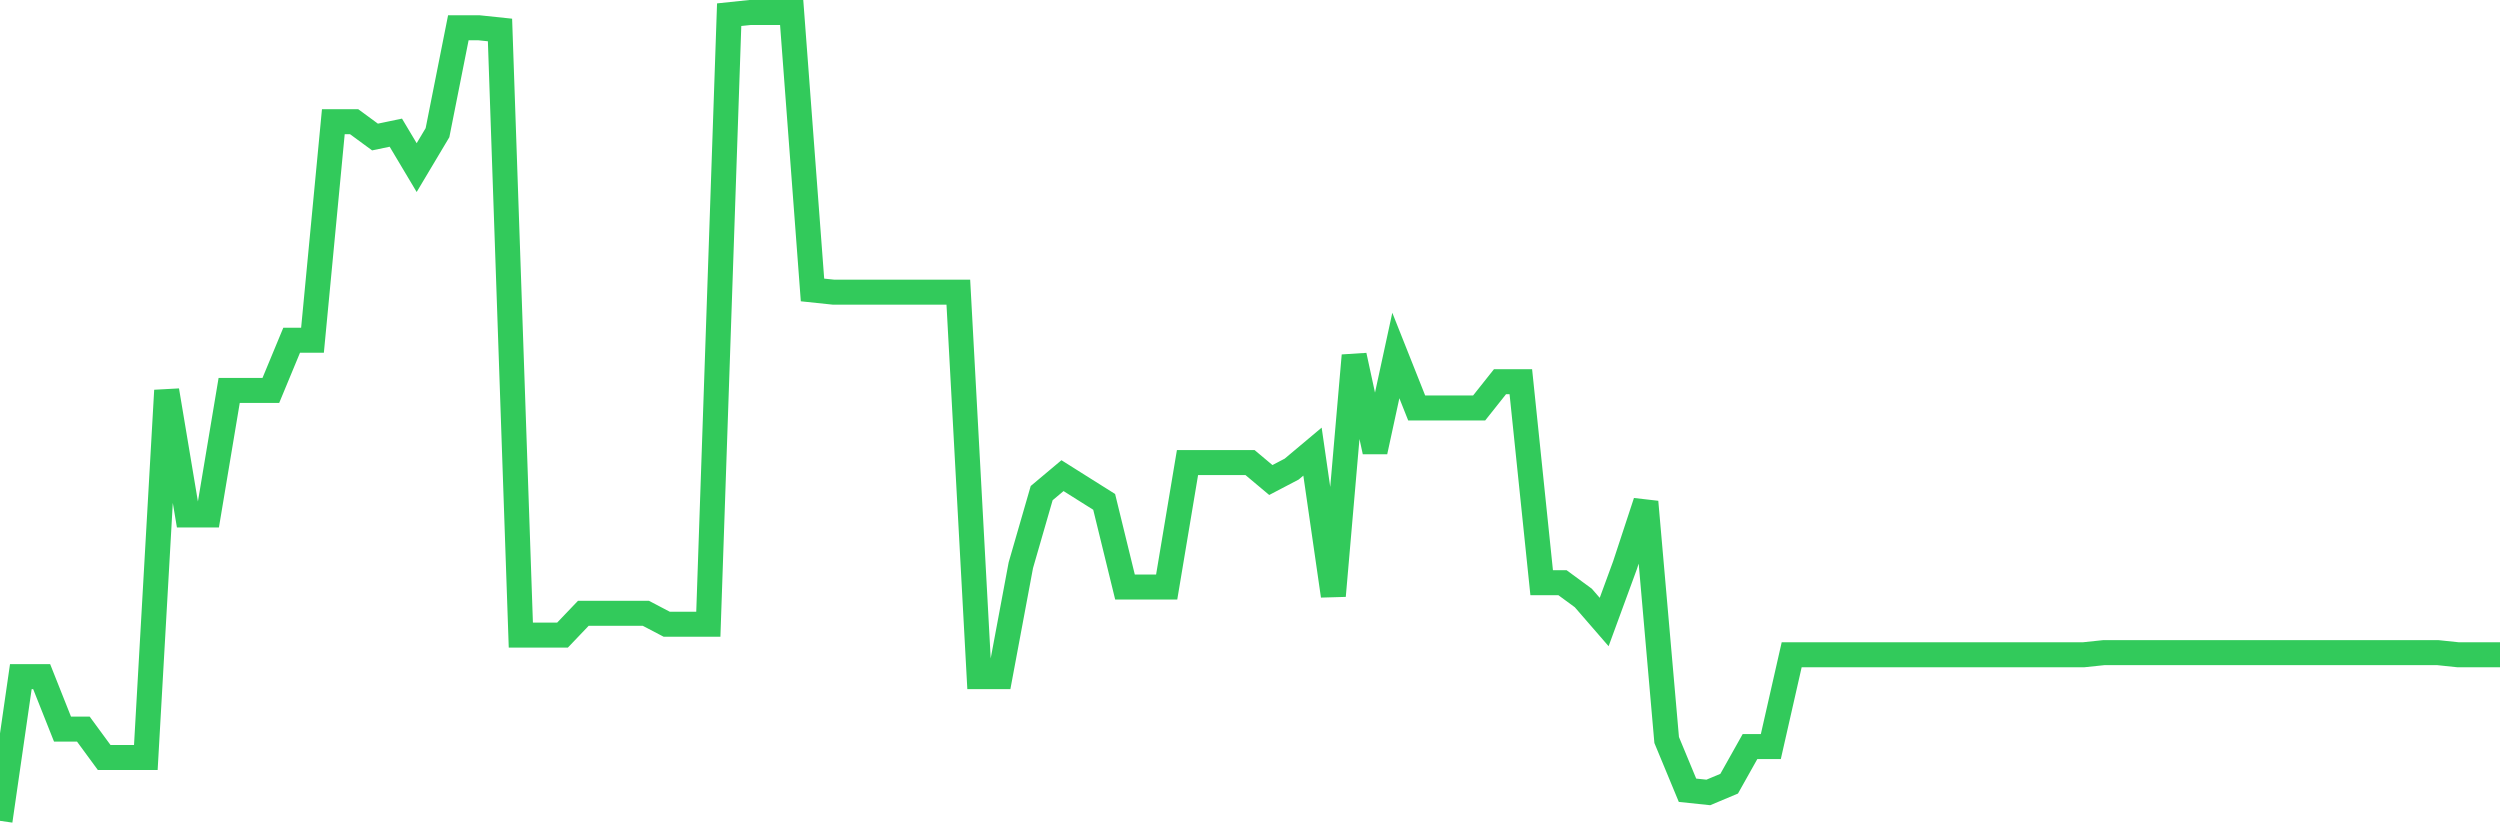 <svg
  xmlns="http://www.w3.org/2000/svg"
  xmlns:xlink="http://www.w3.org/1999/xlink"
  width="120"
  height="40"
  viewBox="0 0 120 40"
  preserveAspectRatio="none"
>
  <polyline
    points="0,39.4 1,32.479 2,32.479 3,34.996 4,34.996 5,36.359 6,36.359 7,36.359 8,18.742 9,24.719 10,24.719 11,18.742 12,18.742 13,18.742 14,16.33 15,16.33 16,5.843 17,5.843 18,6.577 19,6.368 20,8.045 21,6.368 22,1.334 23,1.334 24,1.439 25,30.486 26,30.486 27,30.486 28,29.438 29,29.438 30,29.438 31,29.438 32,29.962 33,29.962 34,29.962 35,0.705 36,0.6 37,0.6 38,0.6 39,13.918 40,14.023 41,14.023 42,14.023 43,14.023 44,14.023 45,14.023 46,14.023 47,32.479 48,32.479 49,27.131 50,23.67 51,22.831 52,23.461 53,24.09 54,28.179 55,28.179 56,28.179 57,22.202 58,22.202 59,22.202 60,22.202 61,23.041 62,22.517 63,21.678 64,28.599 65,17.064 66,21.678 67,17.064 68,19.581 69,19.581 70,19.581 71,19.581 72,18.322 73,18.322 74,27.97 75,27.97 76,28.704 77,29.857 78,27.131 79,24.09 80,35.52 81,37.932 82,38.037 83,37.617 84,35.835 85,35.835 86,31.43 87,31.43 88,31.43 89,31.43 90,31.43 91,31.43 92,31.43 93,31.43 94,31.43 95,31.43 96,31.43 97,31.43 98,31.43 99,31.43 100,31.43 101,31.325 102,31.325 103,31.325 104,31.325 105,31.325 106,31.325 107,31.325 108,31.325 109,31.325 110,31.325 111,31.325 112,31.325 113,31.325 114,31.325 115,31.325 116,31.325 117,31.325 118,31.43 119,31.43 120,31.43"
    fill="none"
    stroke="#32ca5b"
    stroke-width="1.2"
  >
  </polyline>
</svg>